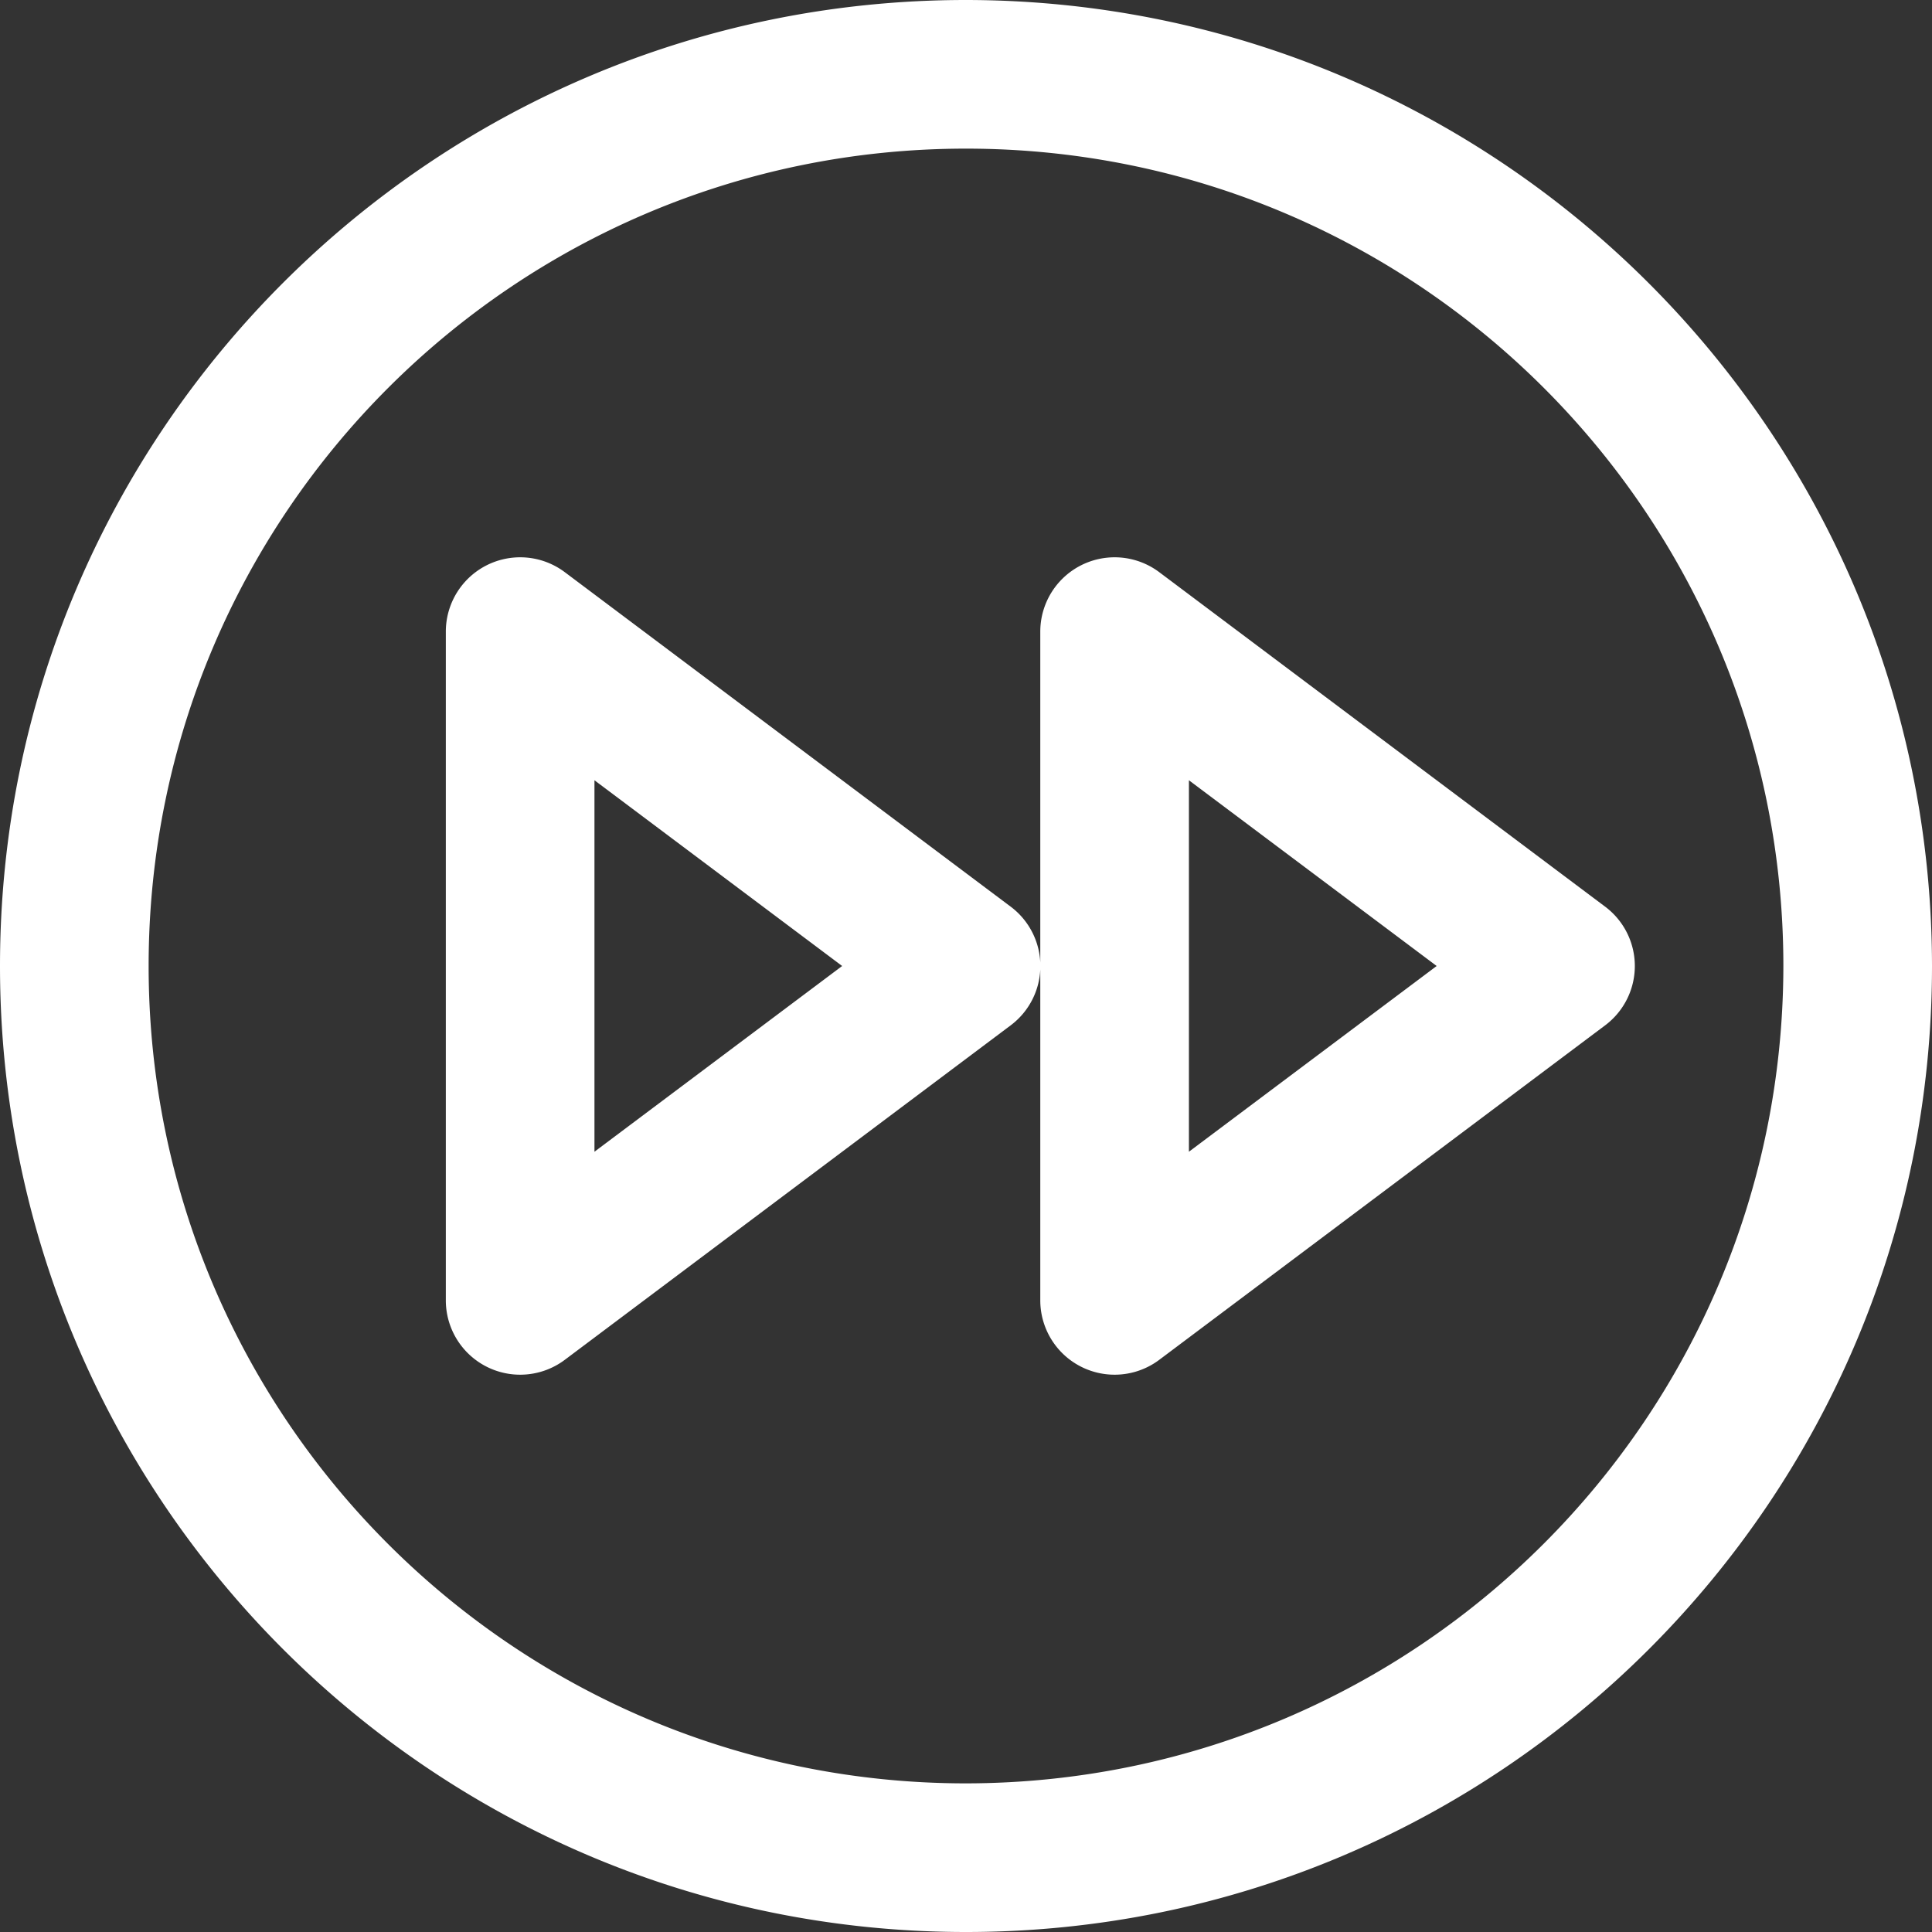 <?xml version="1.0" encoding="UTF-8"?>
<svg xmlns="http://www.w3.org/2000/svg" width="29" height="29" fill="none" overflow="visible">
  <rect width="100%" height="100%" fill="#333333" stroke="none"/>
  <path d="M14.5 0C6.492 0 0 6.492 0 14.5S6.492 29 14.5 29 29 22.508 29 14.5C28.992 6.495 22.505.008 14.5 0Zm0 26.769c-6.776 0-12.269-5.493-12.269-12.269S7.724 2.231 14.5 2.231 26.769 7.724 26.769 14.5c-.007 6.773-5.496 12.262-12.269 12.269Zm9.592-13.161L17.4 8.588a1.116 1.116 0 0 0-1.785.893v10.038a1.116 1.116 0 0 0 1.785.893l6.692-5.02a1.113 1.113 0 0 0 0-1.784Zm-6.246 3.68v-5.576l3.719 2.788Zm-2.677-3.68-6.692-5.02a1.116 1.116 0 0 0-1.785.893v10.038a1.116 1.116 0 0 0 1.785.893l6.692-5.02a1.113 1.113 0 0 0 0-1.784Zm-6.246 3.68v-5.576l3.718 2.788Z" fill="#FFF"></path>
</svg>

